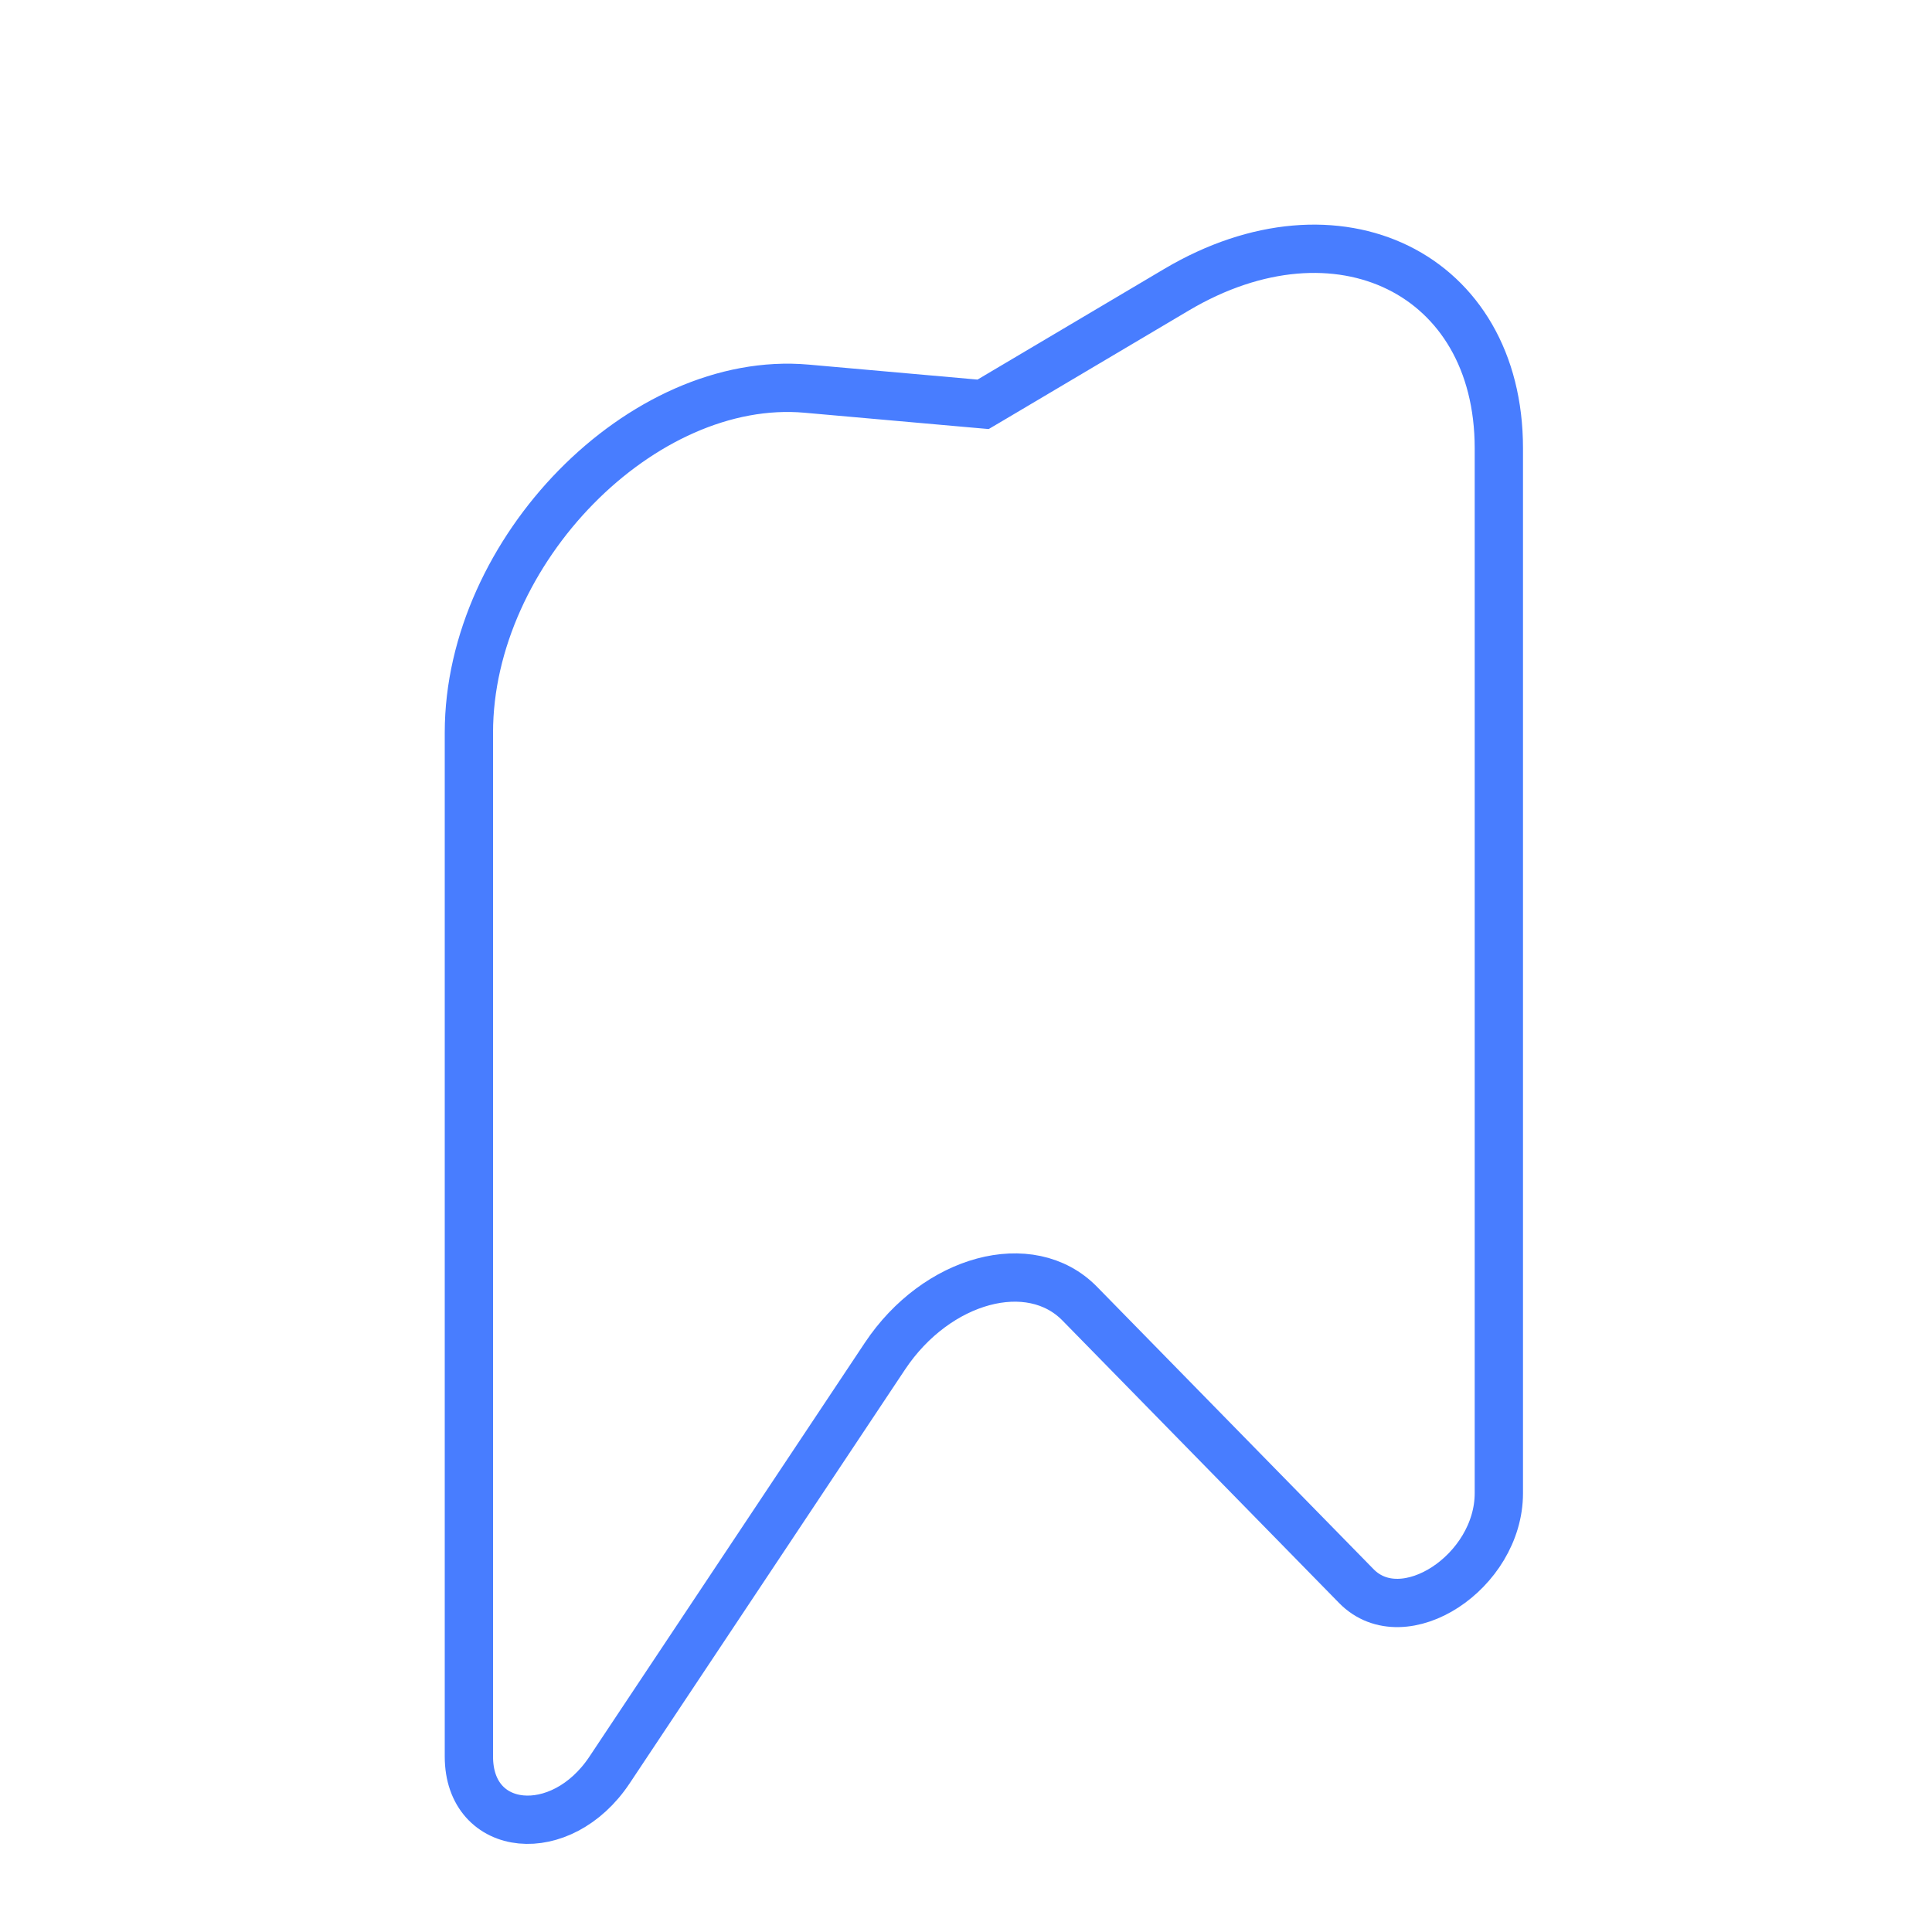 <svg fill="none" height="40" viewBox="0 0 40 40" width="40" xmlns="http://www.w3.org/2000/svg" xmlns:xlink="http://www.w3.org/1999/xlink"><clipPath id="a"><path d="m0 0h40v40h-40z"/></clipPath><g clip-path="url(#a)"><path d="m20.206 8.358.148.013.151-.089 3.854-2.284c3.336-1.977 6.673-.337 6.673 3.281v21.636c0 1.631-1.975 2.919-2.95 1.924l-5.727-5.848c-1.022-1.044-2.963-.521-4.033 1.086l-5.703 8.57c-1 1.502-2.911 1.318-2.911-.28v-21.2c0-3.764 3.592-7.423 6.992-7.12z" stroke="#487dff"/></g></svg>